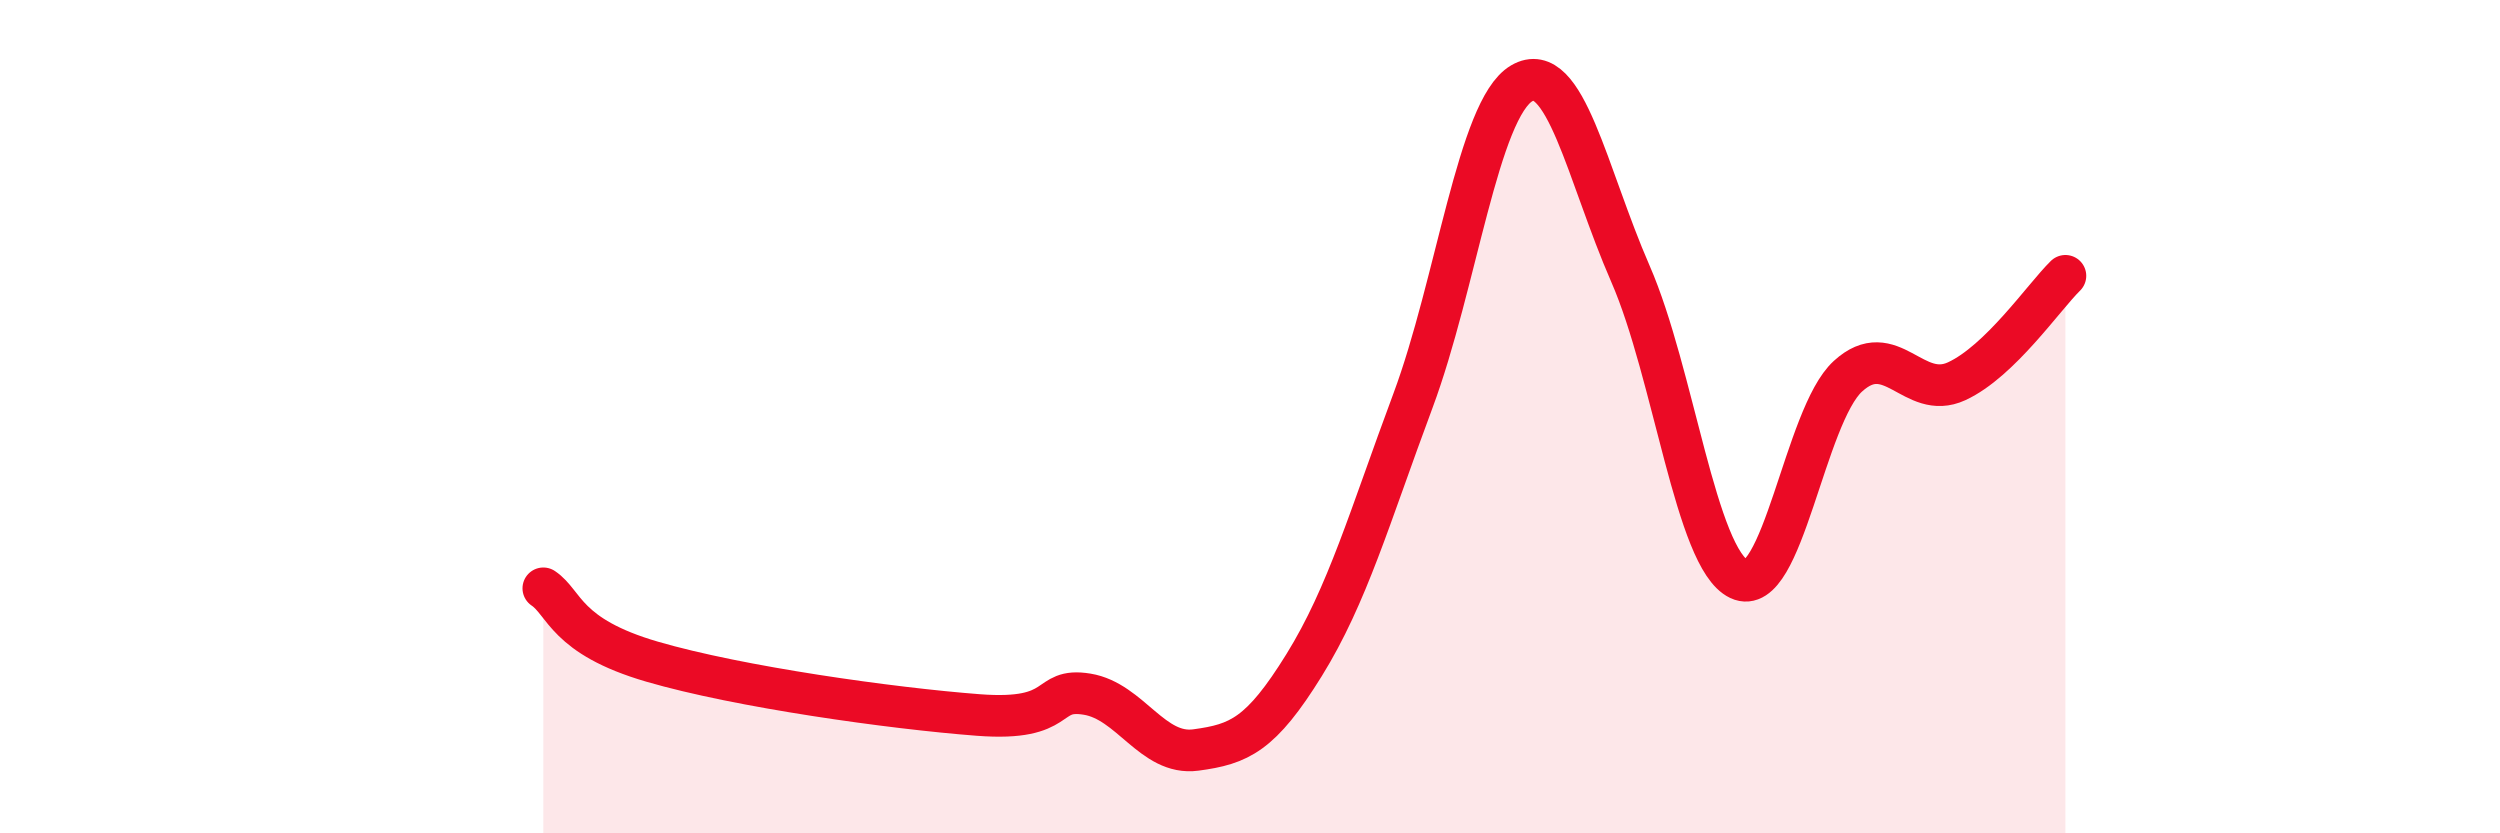
    <svg width="60" height="20" viewBox="0 0 60 20" xmlns="http://www.w3.org/2000/svg">
      <path
        d="M 13.04,14.12 C 13.56,14.47 13.56,15.27 15.65,15.88 C 17.74,16.49 21.39,17 23.48,17.16 C 25.57,17.32 25.05,16.49 26.09,16.66 C 27.13,16.83 27.66,18.14 28.7,18 C 29.74,17.86 30.26,17.64 31.3,15.96 C 32.34,14.28 32.87,12.41 33.91,9.62 C 34.95,6.83 35.48,2.61 36.52,2 C 37.56,1.39 38.09,4.19 39.13,6.57 C 40.17,8.95 40.7,13.41 41.74,13.9 C 42.78,14.39 43.31,9.98 44.35,9.03 C 45.39,8.08 45.92,9.63 46.96,9.15 C 48,8.67 49.05,7.13 49.57,6.62L49.57 20L13.04 20Z"
        fill="#EB0A25"
        opacity="0.1"
        stroke-linecap="round"
        stroke-linejoin="round"
      />
      <path
        d="M 13.04,14.12 C 13.56,14.47 13.56,15.27 15.65,15.88 C 17.74,16.49 21.39,17 23.48,17.16 C 25.57,17.32 25.05,16.49 26.09,16.66 C 27.13,16.83 27.66,18.14 28.7,18 C 29.74,17.86 30.26,17.64 31.3,15.96 C 32.34,14.28 32.87,12.41 33.91,9.62 C 34.95,6.83 35.48,2.61 36.52,2 C 37.56,1.39 38.09,4.19 39.13,6.57 C 40.17,8.95 40.7,13.41 41.74,13.9 C 42.78,14.39 43.31,9.98 44.35,9.03 C 45.39,8.08 45.92,9.63 46.96,9.15 C 48,8.67 49.05,7.13 49.57,6.62"
        stroke="#EB0A25"
        stroke-width="1"
        fill="none"
        stroke-linecap="round"
        stroke-linejoin="round"
      />
    </svg>
  